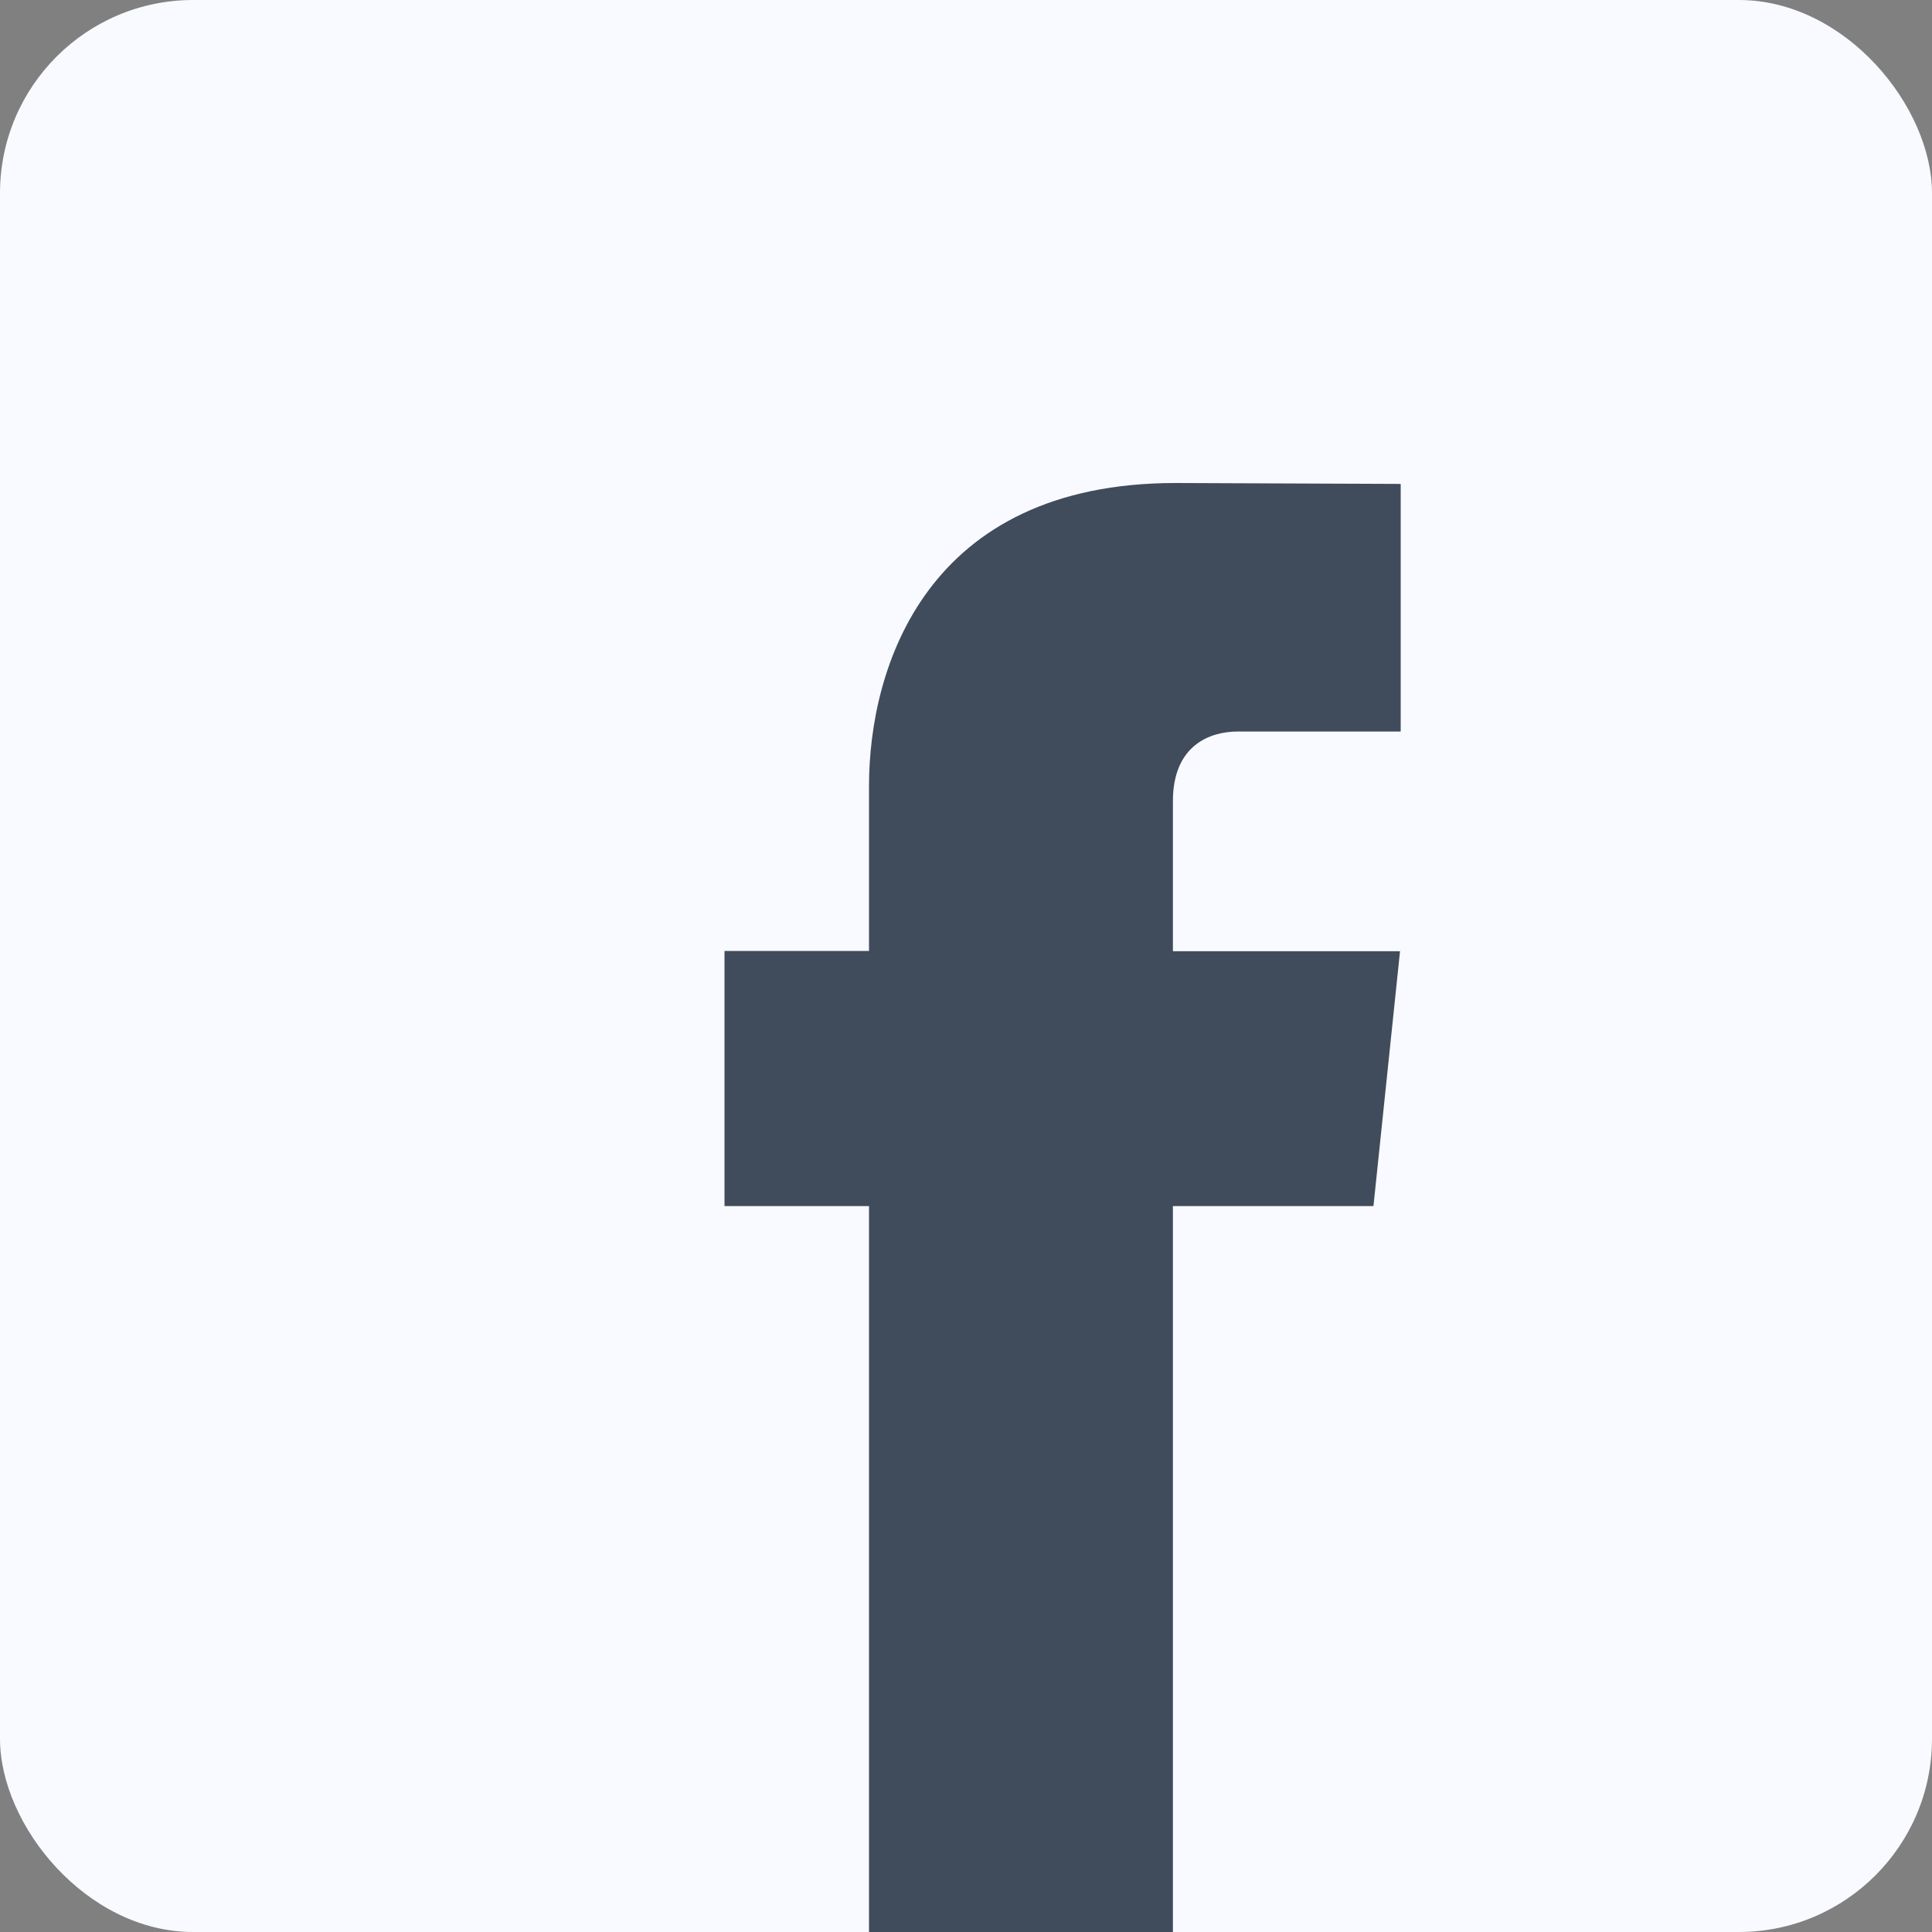 <svg width="40" height="40" viewBox="0 0 40 40" fill="none" xmlns="http://www.w3.org/2000/svg">
<rect x="0" y="0" width="40" height="40" fill="#808080" stroke="none"/>
<rect width="40" height="40" rx="4" fill="#F8FAFF"/>
<path d="M28.436 24.971H24.284V40H17.992V24.971H15V19.689H17.992V16.271C17.992 13.827 19.168 10 24.34 10L29 10.019V15.146H25.619C25.064 15.146 24.284 15.42 24.284 16.586V19.694H28.986L28.436 24.971Z" fill="#404C5B"/>
</svg>
